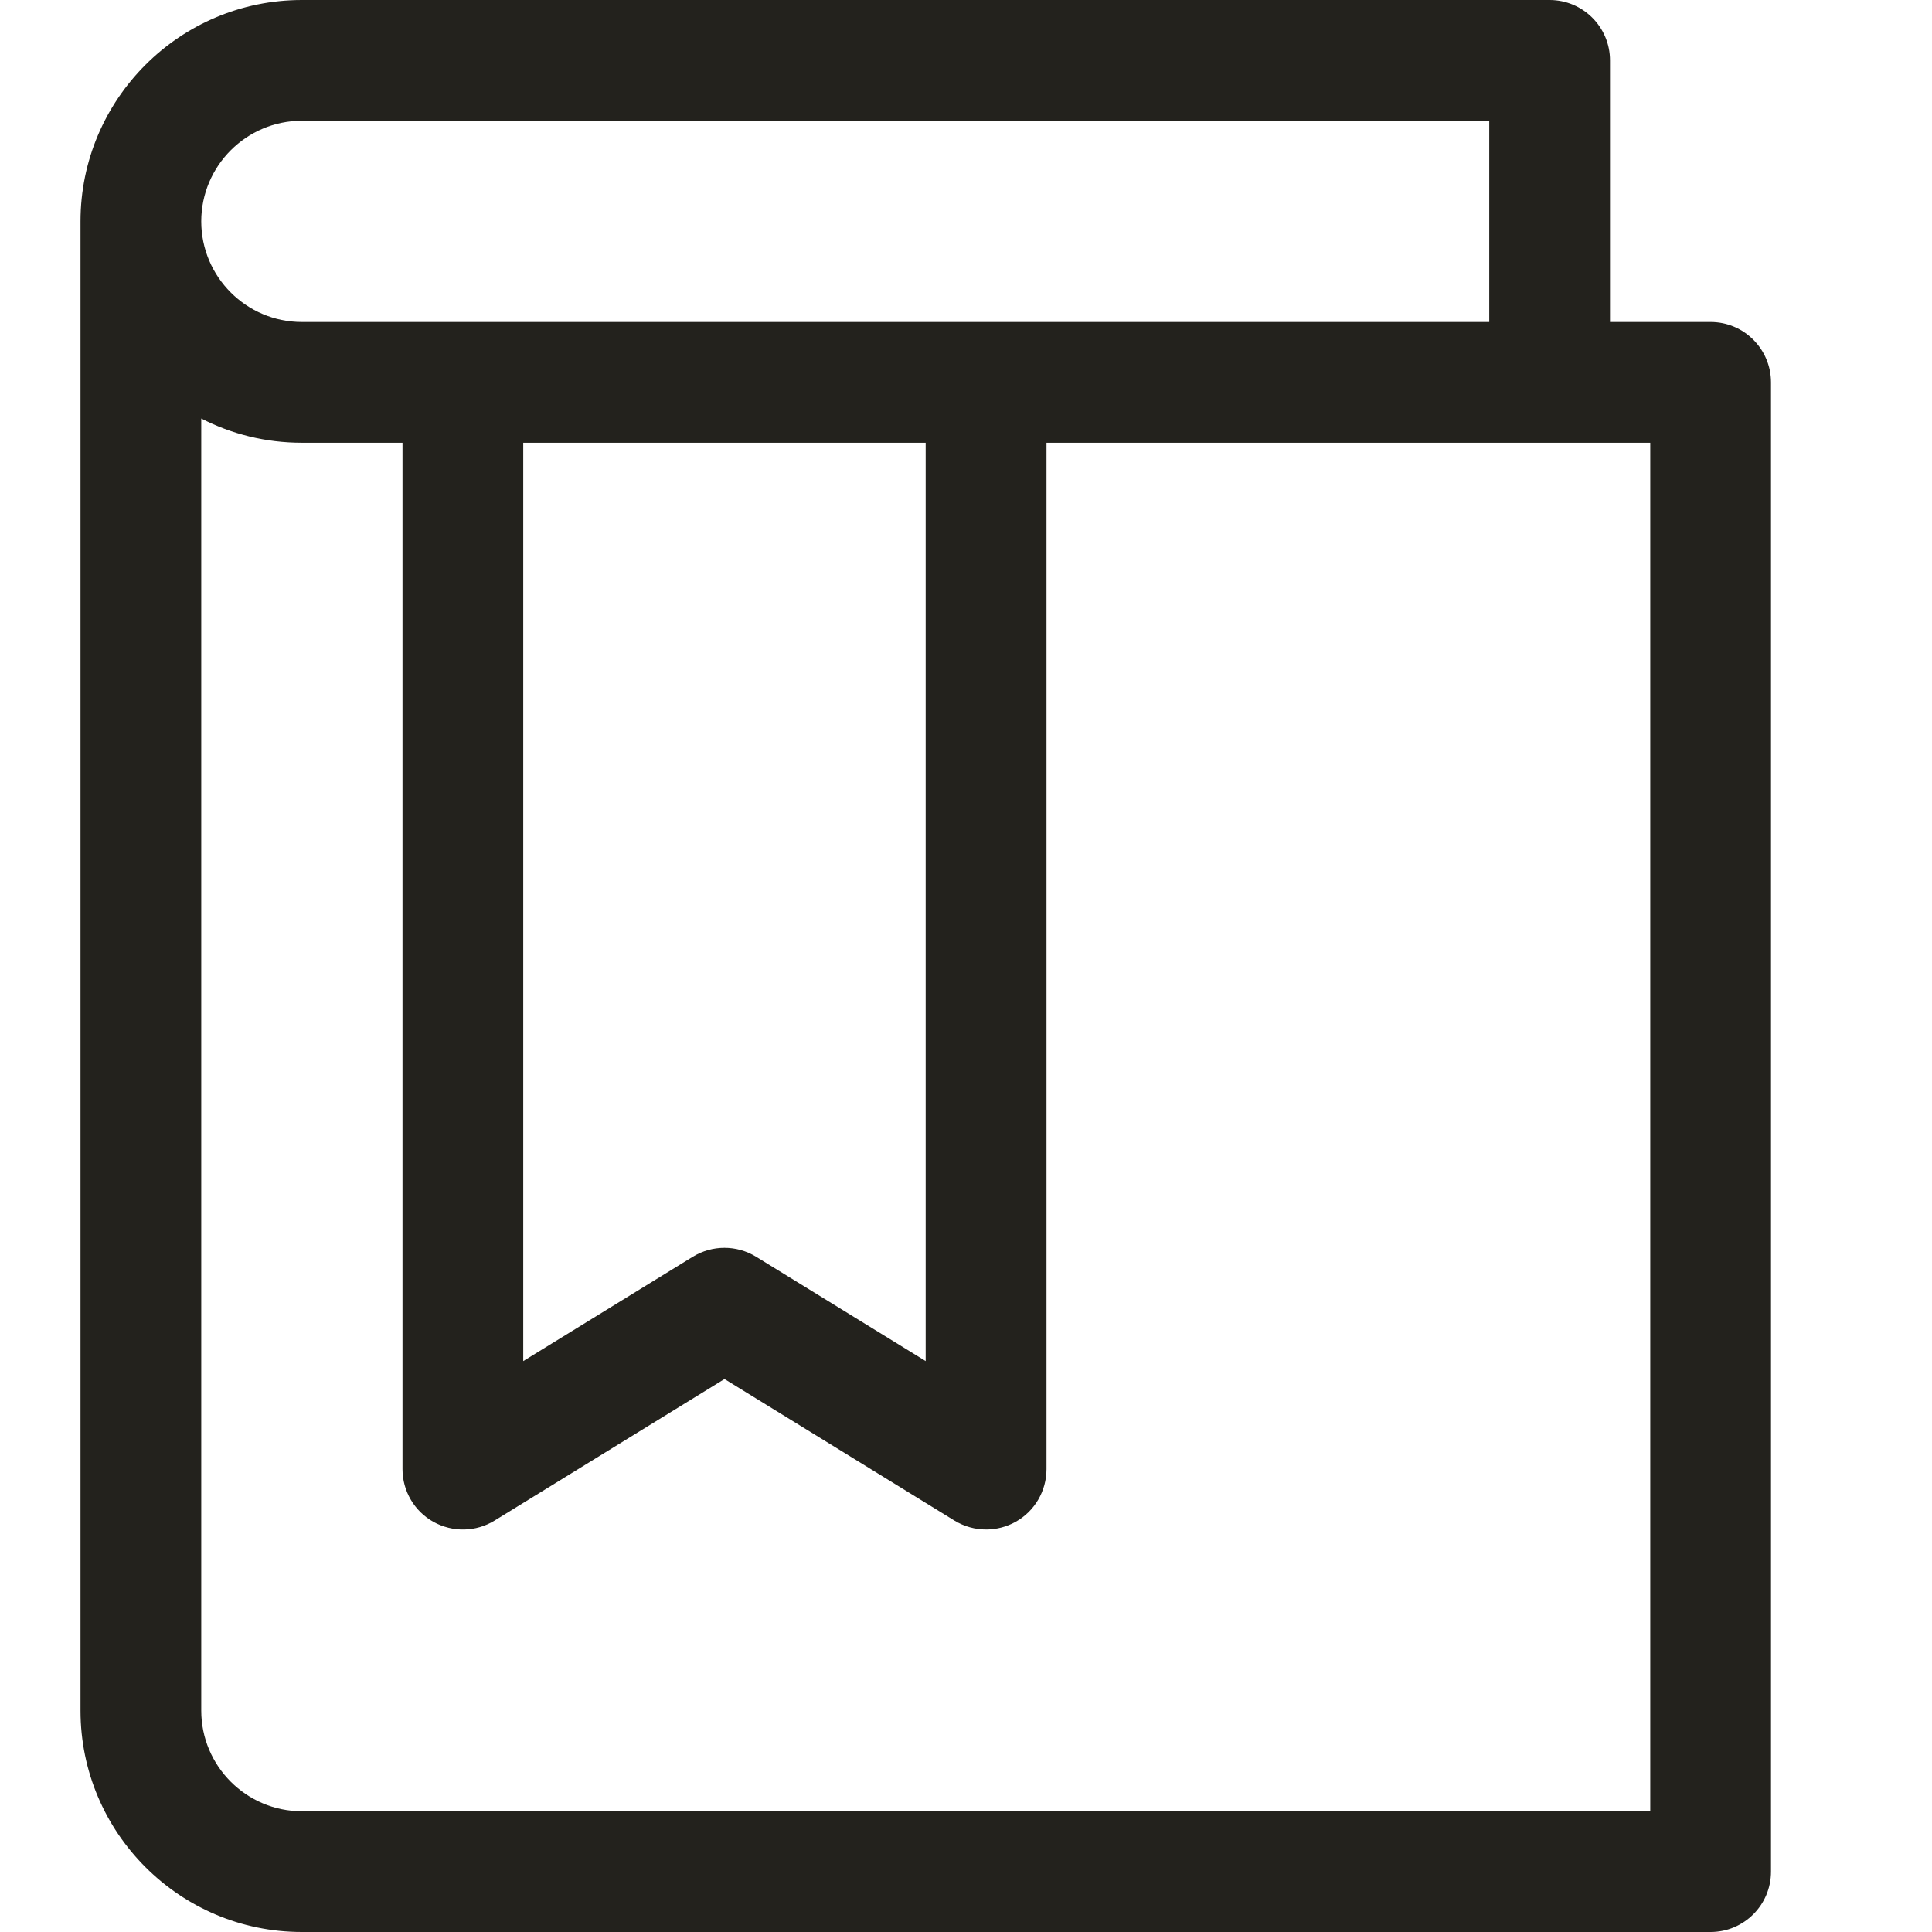 <svg width="24" height="24" viewBox="0 0 24 24" fill="none" xmlns="http://www.w3.org/2000/svg">
<g clip-path="url(#clip0)">
<path d="M21.25 24H3.75C2.233 24 1 22.767 1 21.25V2.75C1 1.233 2.233 0 3.75 0H19.25C19.664 0 20 0.336 20 0.75V4H21.25C21.664 4 22 4.336 22 4.75V23.25C22 23.664 21.664 24 21.25 24ZM2.5 5.199V21.25C2.5 21.939 3.061 22.5 3.75 22.5H20.5V5.5H3.75C3.3 5.5 2.875 5.392 2.5 5.199ZM3.75 1.5C3.061 1.5 2.5 2.061 2.5 2.75C2.5 3.439 3.061 4 3.75 4H18.5V1.5H3.75Z" fill="#23221D"/>
<path d="M12.25 19C12.113 19 11.978 18.963 11.856 18.889L9 17.131L6.144 18.889C5.912 19.032 5.623 19.037 5.384 18.905C5.146 18.772 5 18.521 5 18.25V4.75H6.5V16.908L8.606 15.612C8.848 15.464 9.151 15.464 9.393 15.612L11.499 16.908V4.75H13V18.25C13 18.521 12.854 18.772 12.616 18.905C12.502 18.968 12.376 19 12.25 19Z" fill="#23221D"/>
</g>
<defs>
<clipPath id="clip0">
<rect width="24" height="24" fill="white"/>
</clipPath>
</defs>
</svg>
